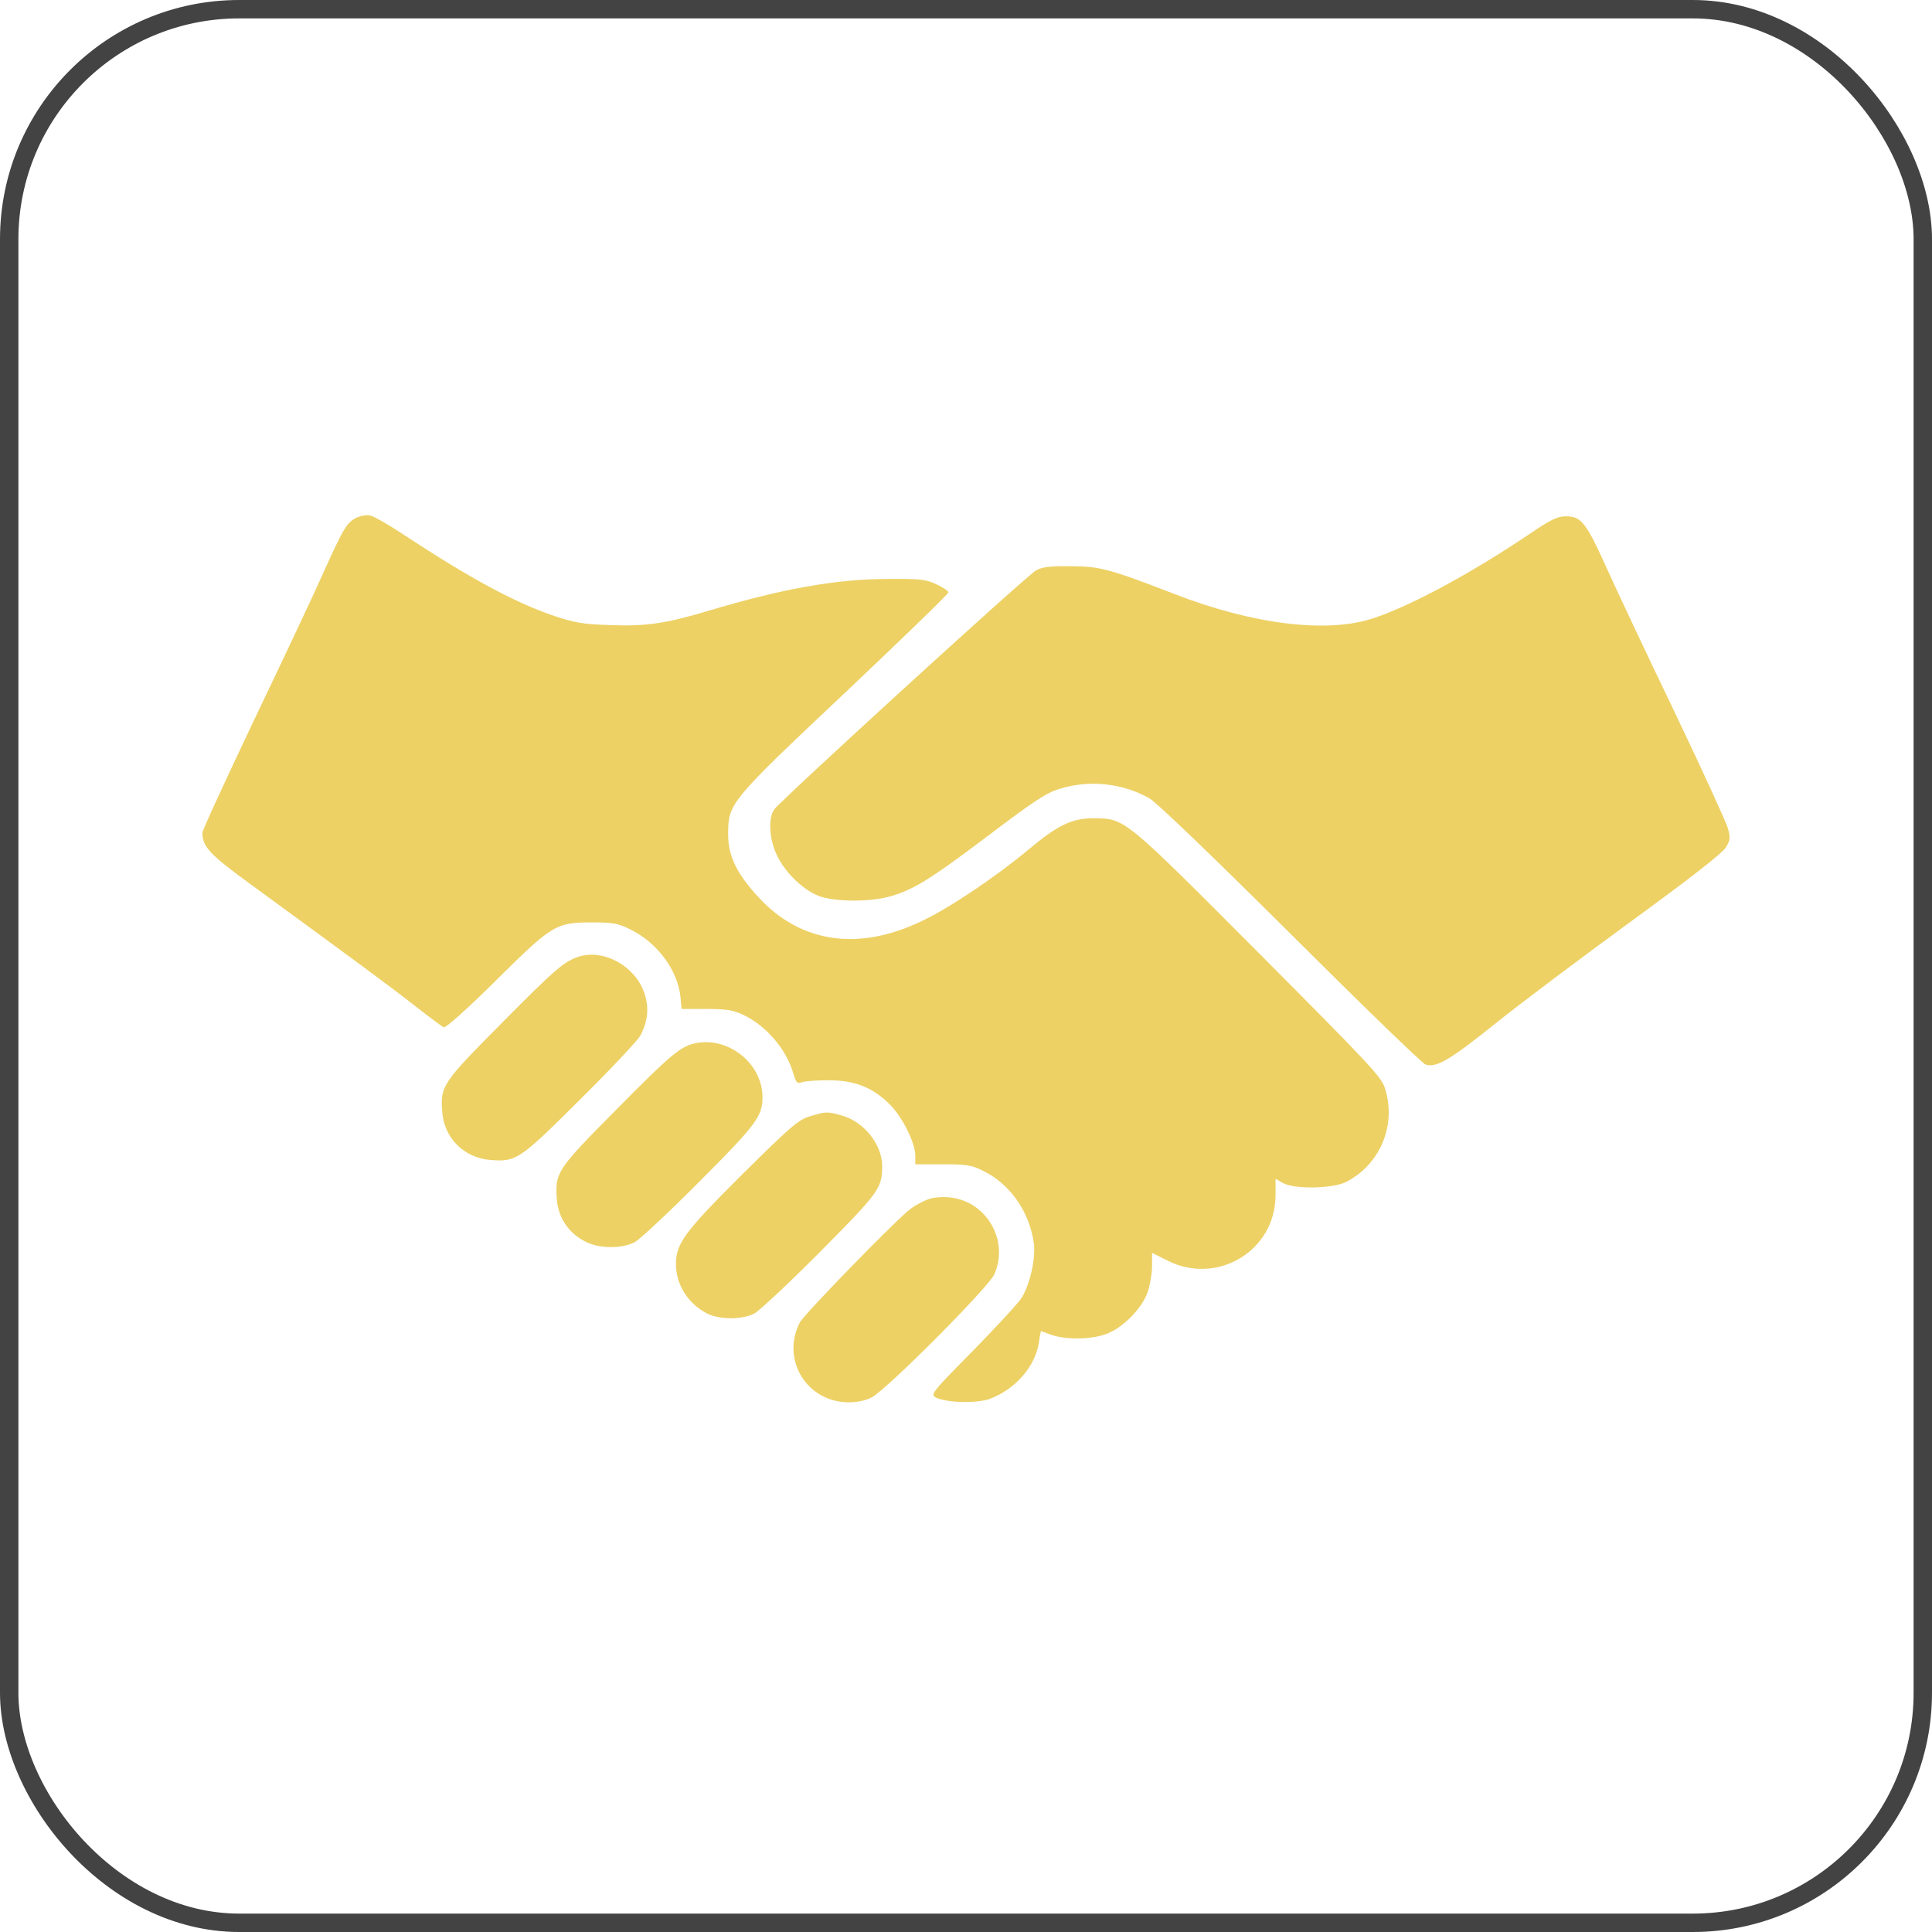 <?xml version="1.0" encoding="UTF-8"?> <svg xmlns="http://www.w3.org/2000/svg" width="105" height="105" viewBox="0 0 105 105" fill="none"> <rect x="0.5" y="0.5" width="104" height="104" rx="12.5" stroke="#434343"></rect> <path d="M19.358 28.144C18.846 28.393 18.638 28.753 17.49 31.313C17.019 32.378 15.359 35.893 13.809 39.131C12.273 42.368 11 45.122 11 45.26C11 46.021 11.387 46.437 13.712 48.125C19.579 52.414 21.267 53.659 22.554 54.669C23.315 55.264 24.021 55.79 24.117 55.832C24.228 55.873 25.363 54.863 26.954 53.286C30.04 50.228 30.206 50.131 32.24 50.131C33.319 50.131 33.596 50.186 34.246 50.505C35.727 51.224 36.847 52.746 36.986 54.213L37.041 54.836H38.383C39.449 54.836 39.836 54.891 40.362 55.14C41.621 55.721 42.728 57.008 43.116 58.336C43.268 58.848 43.323 58.904 43.572 58.821C43.738 58.752 44.389 58.71 45.039 58.71C46.45 58.71 47.433 59.097 48.36 60.025C49.038 60.703 49.744 62.114 49.744 62.792V63.276H51.224C52.525 63.276 52.802 63.318 53.41 63.622C54.905 64.342 55.956 65.864 56.192 67.593C56.288 68.396 55.984 69.779 55.528 70.527C55.361 70.803 54.171 72.09 52.885 73.405C50.602 75.716 50.56 75.785 50.864 75.951C51.418 76.241 53.12 76.283 53.812 76.02C55.209 75.48 56.275 74.249 56.468 72.934C56.51 72.602 56.565 72.339 56.579 72.339C56.579 72.339 56.842 72.436 57.146 72.547C57.894 72.81 59.236 72.81 60.066 72.519C60.979 72.215 62.072 71.122 62.377 70.209C62.501 69.835 62.612 69.198 62.612 68.811V68.091L63.47 68.52C66.168 69.863 69.295 67.981 69.323 64.992V64.065L69.738 64.3C70.388 64.646 72.478 64.605 73.197 64.217C75.052 63.235 75.909 61.09 75.259 59.111C75.052 58.502 74.36 57.769 68.382 51.764C61.076 44.43 61.145 44.499 59.499 44.472C58.295 44.458 57.534 44.804 55.929 46.146C54.158 47.627 51.612 49.342 50.117 50.048C46.686 51.708 43.531 51.266 41.234 48.775C40.044 47.488 39.573 46.533 39.573 45.357C39.573 43.655 39.629 43.586 45.938 37.636C49.024 34.717 51.542 32.281 51.542 32.198C51.542 32.115 51.252 31.922 50.892 31.756C50.297 31.479 50.007 31.451 48.152 31.465C45.385 31.479 42.438 32.018 38.55 33.181C36.156 33.9 35.09 34.052 33.07 33.969C31.7 33.928 31.188 33.831 30.15 33.485C28.033 32.779 25.529 31.423 22 29.099C21.17 28.545 20.326 28.061 20.132 28.02C19.939 27.964 19.593 28.033 19.358 28.144Z" fill="#EDD164"></path> <path d="M83.091 29.044C79.991 31.133 76.698 32.918 74.65 33.596C72.16 34.44 68.078 33.942 63.788 32.267C60.301 30.925 59.775 30.773 58.184 30.773C57.077 30.759 56.634 30.815 56.316 30.994C55.832 31.244 42.424 43.503 42.078 43.987C41.746 44.472 41.801 45.565 42.202 46.437C42.673 47.461 43.752 48.471 44.652 48.747C45.565 49.01 47.239 49.01 48.263 48.747C49.578 48.401 50.505 47.834 53.673 45.44C56.219 43.517 56.856 43.088 57.603 42.867C59.208 42.368 61.021 42.562 62.474 43.392C62.847 43.6 65.974 46.603 70.126 50.74C73.986 54.587 77.293 57.797 77.473 57.852C78.054 58.046 78.774 57.631 81.306 55.597C82.689 54.49 86.01 51.999 88.681 50.048C91.933 47.682 93.621 46.353 93.801 46.049C94.036 45.662 94.05 45.523 93.911 45.025C93.828 44.721 92.528 41.87 91.019 38.715C89.497 35.561 87.837 32.018 87.311 30.856C86.204 28.393 85.927 28.061 85.111 28.061C84.641 28.061 84.295 28.227 83.091 29.044Z" fill="#EDD164"></path> <path d="M31.479 51.985C30.676 52.234 30.164 52.677 27.314 55.555C24.035 58.862 23.924 59.014 24.035 60.426C24.131 61.851 25.224 62.93 26.65 63.041C28.061 63.152 28.227 63.041 31.52 59.762C33.181 58.115 34.661 56.551 34.813 56.261C35.215 55.486 35.284 54.753 35.021 53.978C34.537 52.525 32.849 51.57 31.479 51.985Z" fill="#EDD164"></path> <path d="M37.83 56.69C37 56.856 36.488 57.271 33.471 60.329C30.261 63.567 30.164 63.719 30.261 65.158C30.33 66.154 30.884 66.998 31.769 67.455C32.53 67.87 33.762 67.884 34.495 67.51C34.772 67.358 36.363 65.878 38.01 64.217C41.096 61.132 41.441 60.661 41.441 59.637C41.441 57.825 39.629 56.344 37.83 56.69Z" fill="#EDD164"></path> <path d="M44.001 60.675C43.392 60.855 42.977 61.215 40.362 63.802C37.207 66.943 36.737 67.579 36.737 68.7C36.737 69.821 37.387 70.845 38.425 71.385C39.117 71.731 40.321 71.731 40.999 71.385C41.275 71.233 42.894 69.724 44.582 68.022C47.806 64.771 47.945 64.577 47.945 63.345C47.931 62.211 46.976 60.993 45.814 60.647C44.984 60.398 44.887 60.398 44.001 60.675Z" fill="#EDD164"></path> <path d="M50.422 65.186C50.145 65.296 49.744 65.504 49.522 65.67C48.803 66.182 43.697 71.426 43.462 71.883C42.438 73.903 43.849 76.2 46.118 76.214C46.561 76.214 47.045 76.117 47.364 75.951C48.166 75.55 53.701 69.987 54.033 69.268C54.863 67.427 53.618 65.269 51.598 65.075C51.197 65.033 50.712 65.075 50.422 65.186Z" fill="#EDD164"></path> </svg> 
